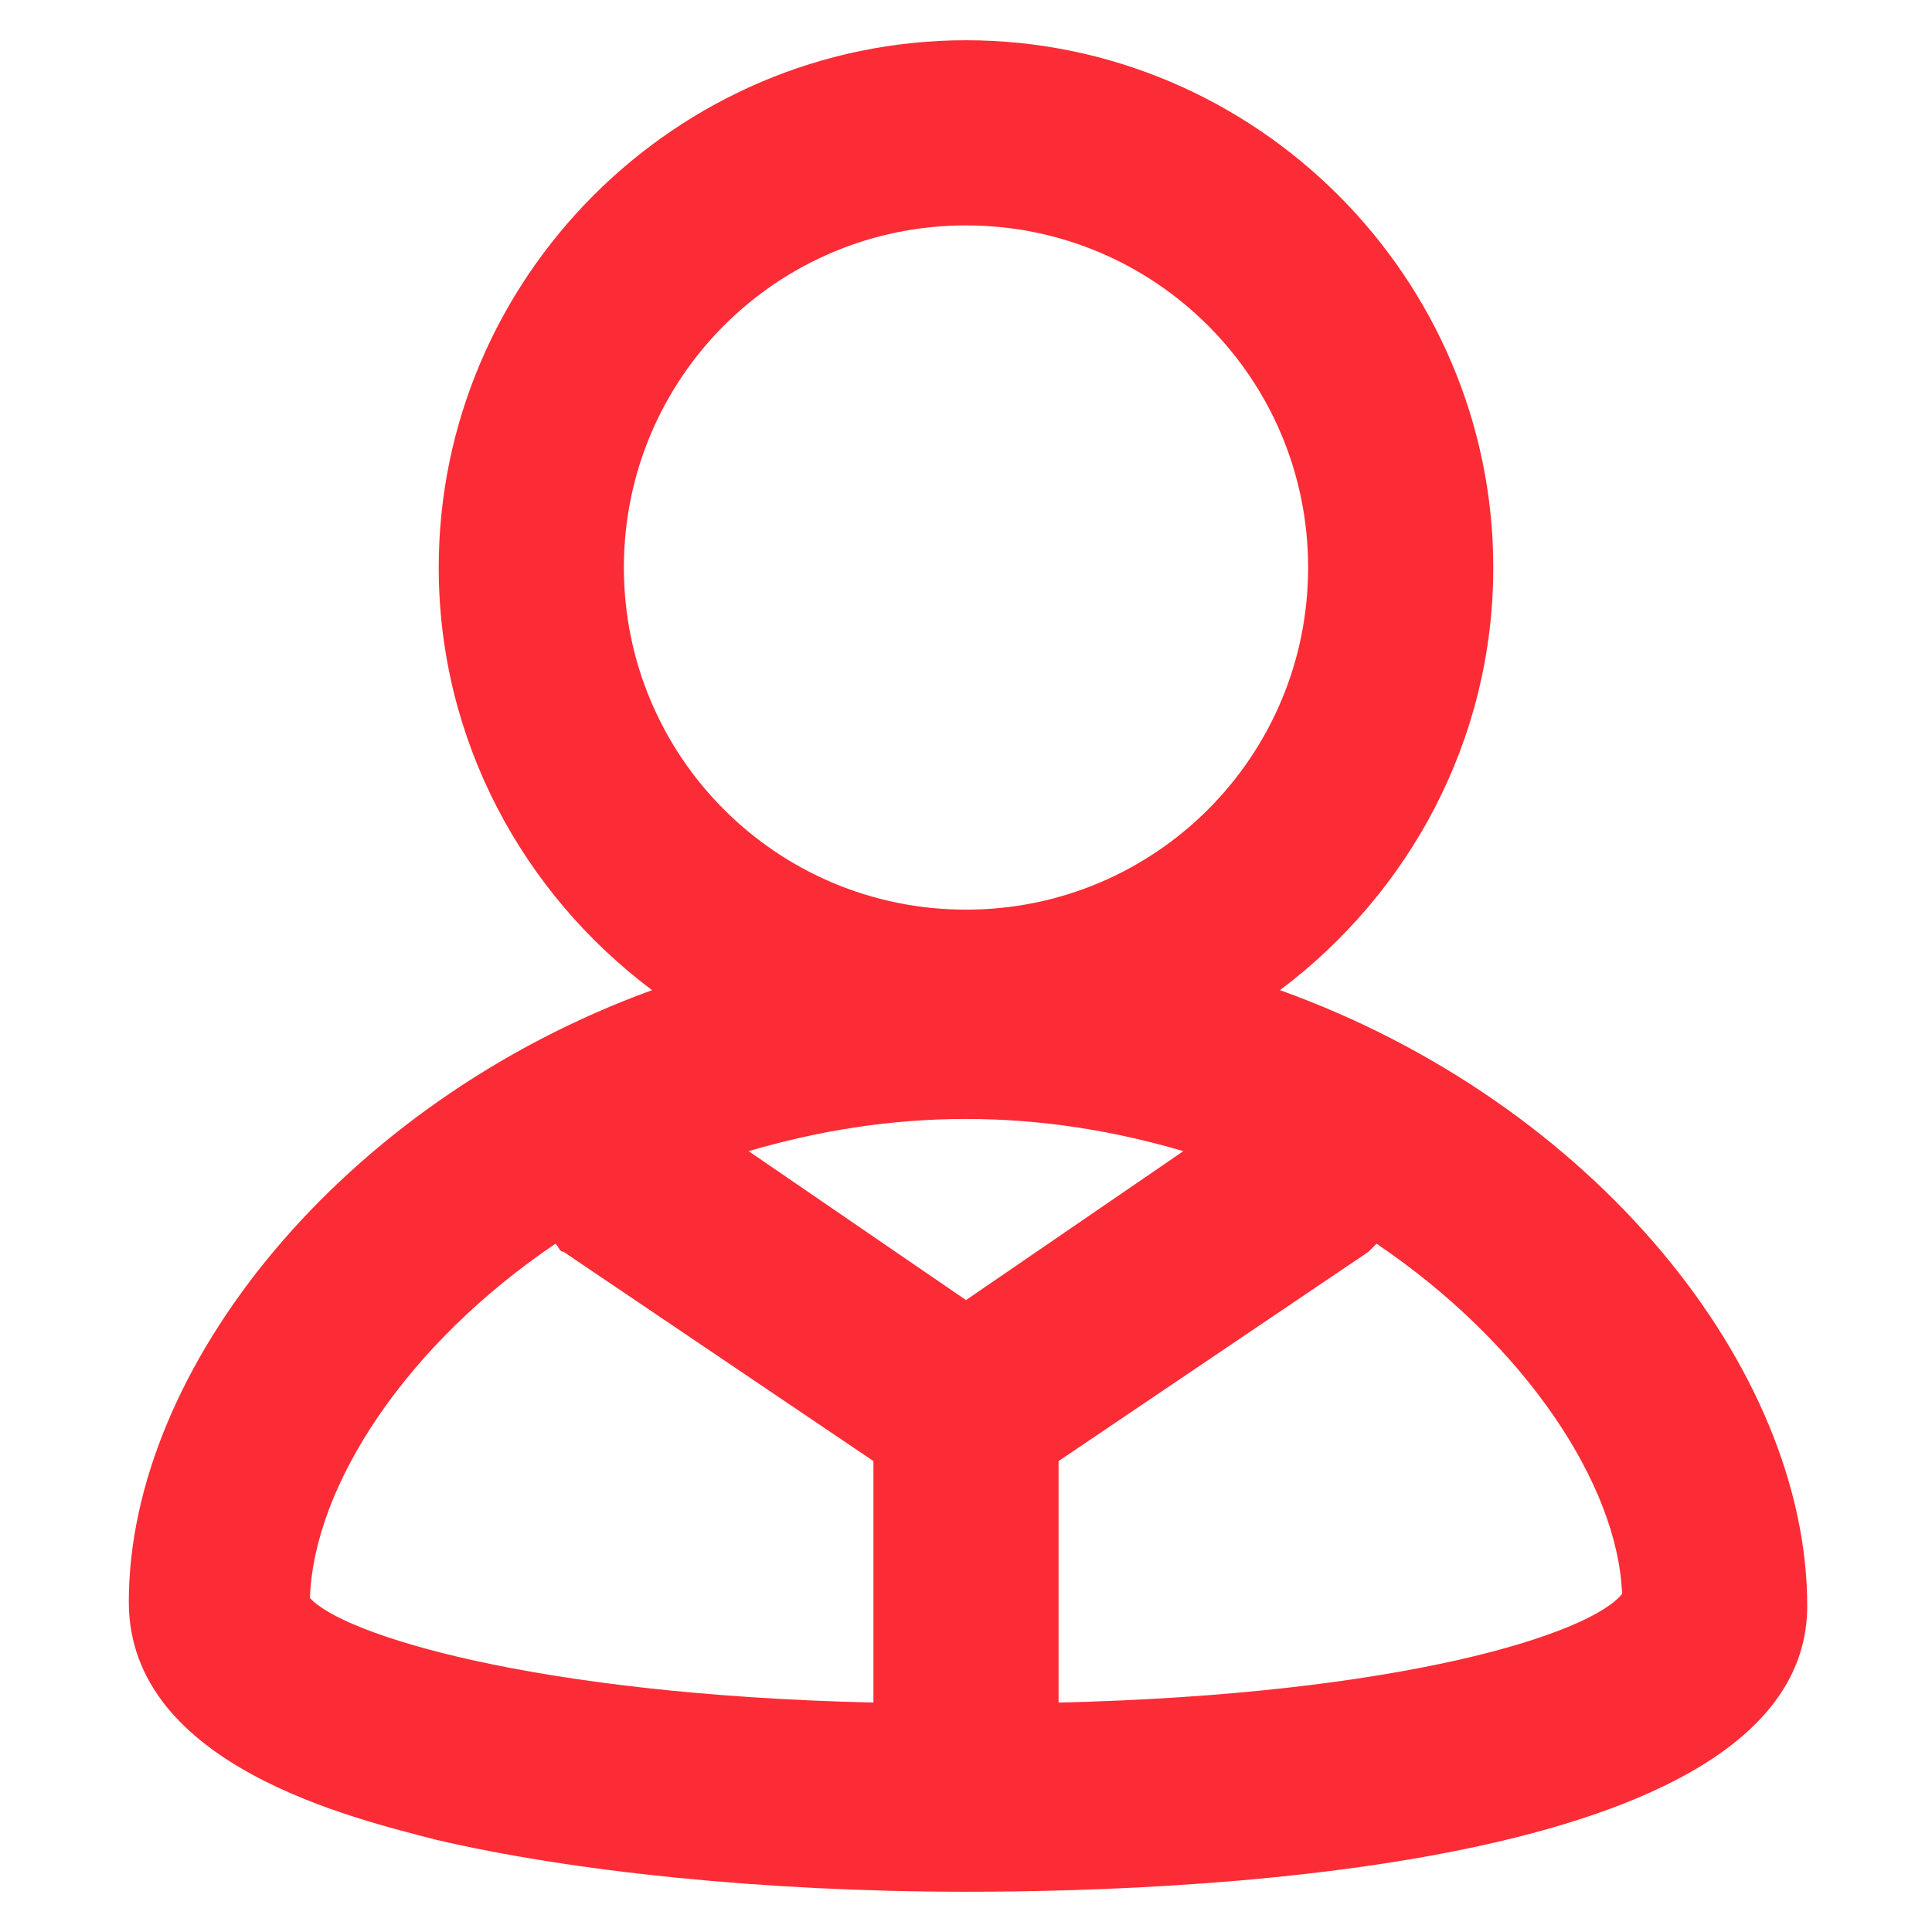 <?xml version="1.0" encoding="utf-8"?><!--Generator: Adobe Illustrator 26.0.2, SVG Export Plug-In . SVG Version: 6.00 Build 0)--><svg version="1.1" id="Слой_1" xmlns="http://www.w3.org/2000/svg" xmlns:xlink="http://www.w3.org/1999/xlink" x="0px" y="0px" viewBox="0 0 48 48" style="enable-background:new 0 0 48 48;" xml:space="preserve"><style type="text/css">.st0{fill:#FB2C36;}</style><g><path class="st0" d="M31.8,24.6c3.2-2.4,5.3-6.2,5.3-10.5C37.1,6.9,31.2,1,24,1S10.9,6.9,10.9,14.1c0,4.3,2.1,8.1,5.3,10.5
		c-7.7,2.8-13,9.4-13,15.2c0,4.1,5.7,5.4,7.6,5.9C14.2,46.5,19,47,24,47c6.3,0,20.9-0.7,20.9-7.1C44.9,34,39.6,27.4,31.8,24.6z
		 M24,32.3l-5.4-3.7c1.7-0.5,3.5-0.8,5.4-0.8c1.9,0,3.7,0.3,5.4,0.8L24,32.3z M24,5.6c4.7,0,8.5,3.8,8.5,8.5s-3.8,8.5-8.5,8.5
		s-8.5-3.8-8.5-8.5S19.3,5.6,24,5.6z M7.7,39.7c0.1-2.8,2.4-6.3,6.1-8.8c0.1,0.1,0.1,0.2,0.2,0.2l7.7,5.2v6
		C13.2,42.1,8.5,40.6,7.7,39.7z M26.3,42.3v-6l7.7-5.2c0.1-0.1,0.1-0.1,0.2-0.2c3.7,2.5,6,6,6.1,8.7C39.5,40.6,34.8,42.1,26.3,42.3z
		"/></g></svg>